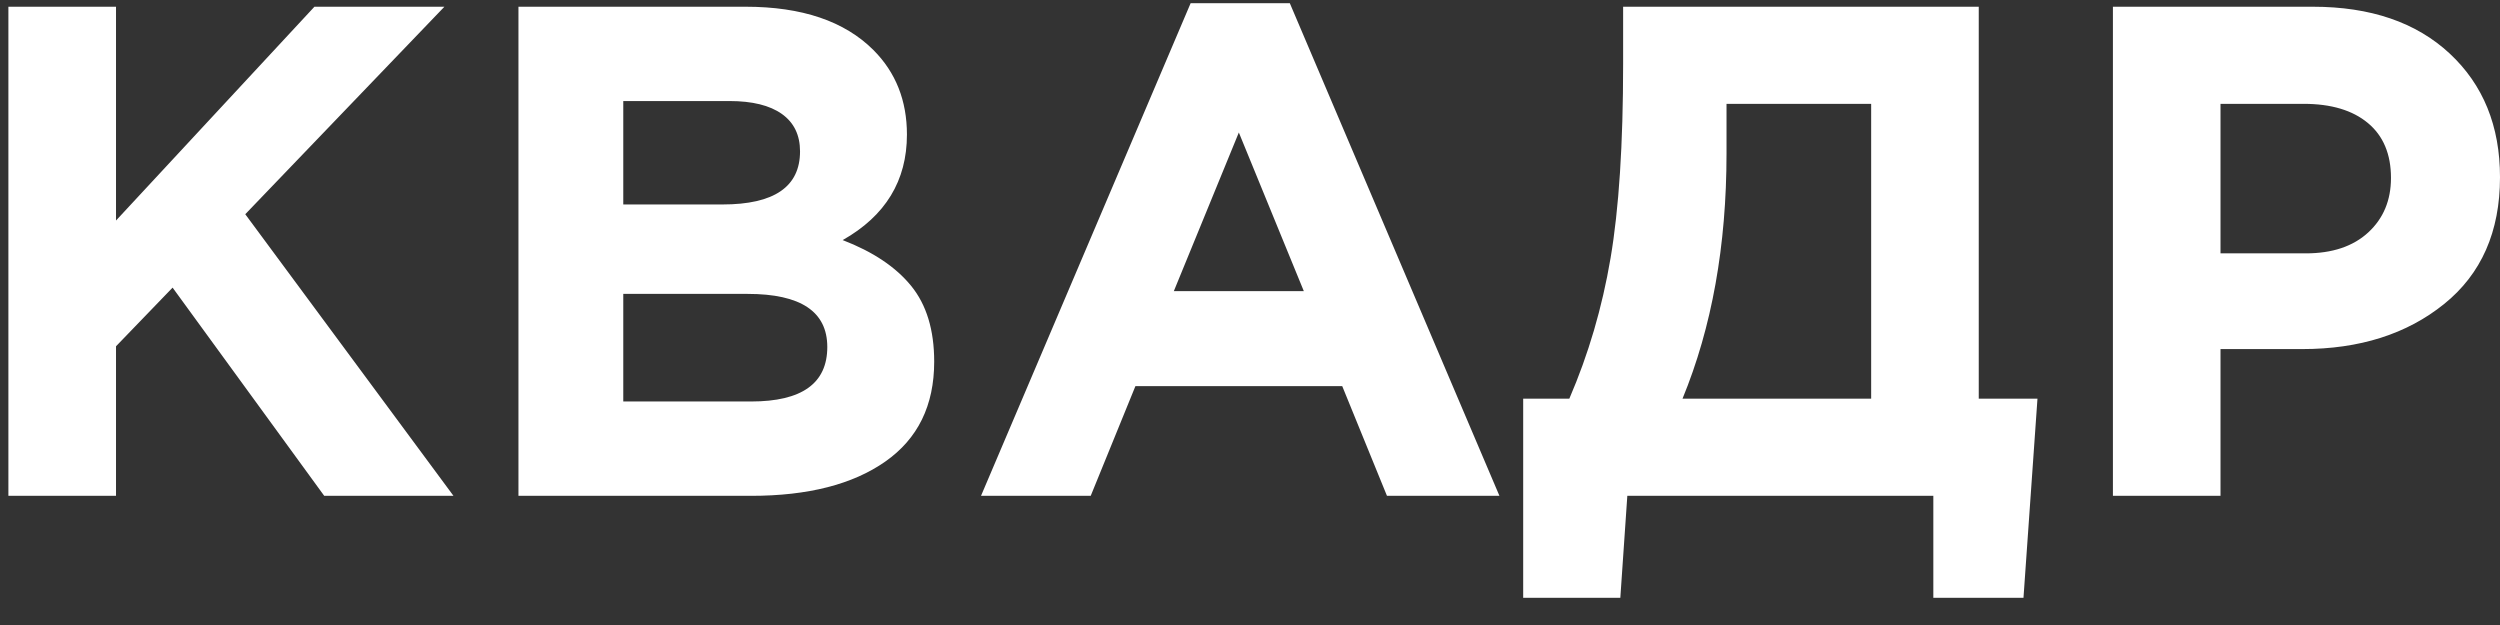 <?xml version="1.0" encoding="UTF-8"?> <svg xmlns="http://www.w3.org/2000/svg" width="84" height="21" viewBox="0 0 84 21" fill="none"><rect x="0" y="0" width="84" height="21" fill="#333333" stroke="none"/> <path d="M0.282 16.66V0.226H3.898V7.41L10.565 0.226H14.932L8.241 7.198L15.237 16.66H10.894L5.799 9.664L3.898 11.635V16.66H0.282ZM17.42 16.66V0.226H25.05C26.944 0.226 28.376 0.711 29.347 1.681C30.098 2.433 30.473 3.38 30.473 4.522C30.473 6.071 29.753 7.253 28.314 8.067C29.331 8.458 30.098 8.971 30.614 9.605C31.131 10.239 31.389 11.088 31.389 12.152C31.389 13.623 30.841 14.742 29.745 15.509C28.65 16.276 27.147 16.66 25.238 16.66H17.42ZM20.942 6.87H24.275C26.013 6.87 26.881 6.275 26.881 5.086C26.881 4.538 26.678 4.119 26.271 3.829C25.864 3.54 25.277 3.395 24.51 3.395H20.942V6.87ZM20.942 13.49H25.238C26.944 13.49 27.797 12.88 27.797 11.659C27.797 10.47 26.905 9.875 25.121 9.875H20.942V13.49ZM32.962 16.66L40.005 0.108H43.338L50.381 16.66H46.602L45.099 12.974H38.15L36.648 16.66H32.962ZM39.441 9.781H43.808L41.625 4.452L39.441 9.781ZM51.179 20.087V13.396H52.729C53.371 11.909 53.833 10.336 54.114 8.677C54.396 7.018 54.537 4.843 54.537 2.151V0.226H66.486V13.396H68.459L67.989 20.087H64.96V16.66H54.678L54.443 20.087H51.179ZM62.871 3.489H58.011V5.156C58.011 8.255 57.518 11.002 56.532 13.396H62.871V3.489ZM70.994 16.66V0.226H77.708C79.649 0.226 81.183 0.75 82.31 1.799C83.436 2.848 84 4.233 84 5.954C84 7.785 83.374 9.206 82.122 10.215C80.87 11.225 79.281 11.729 77.356 11.729H74.609V16.66H70.994ZM74.609 8.513H77.473C78.365 8.513 79.066 8.278 79.574 7.809C80.083 7.339 80.337 6.729 80.337 5.978C80.337 5.18 80.079 4.565 79.563 4.135C79.046 3.704 78.326 3.489 77.403 3.489H74.609V8.513Z" fill="white"></path> </svg> 